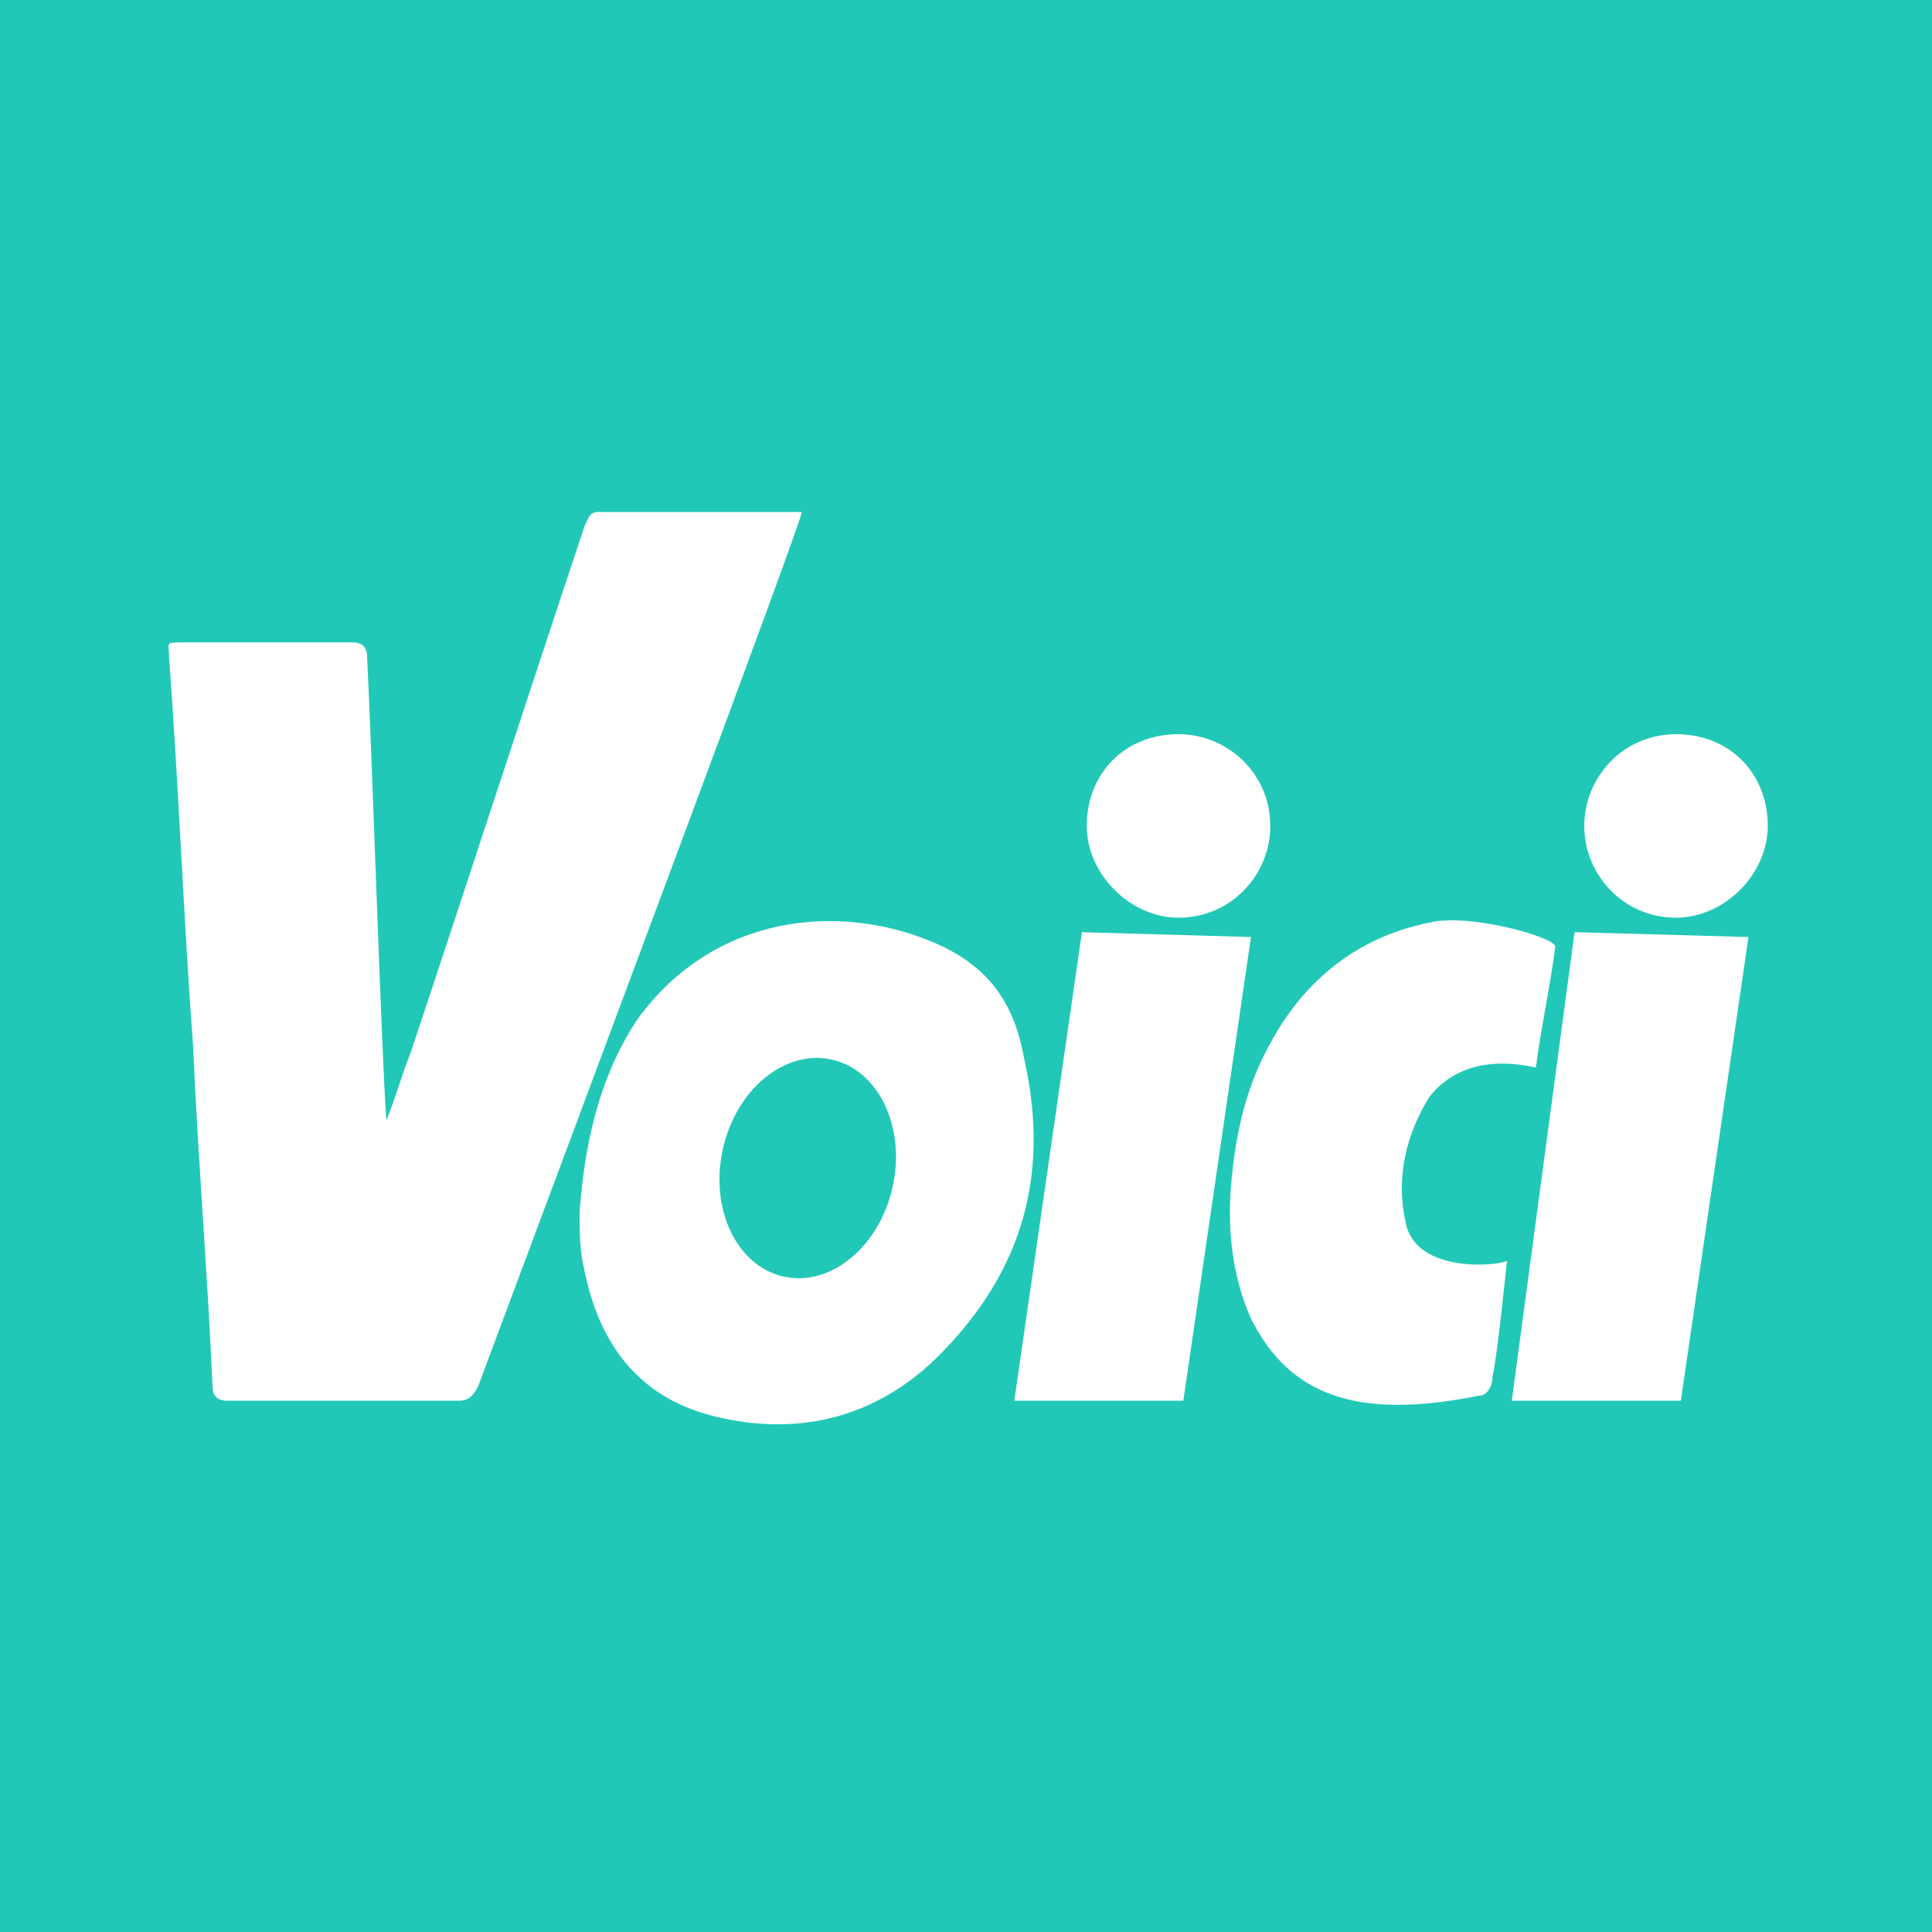 <?xml version="1.0" encoding="utf-8"?>
<!-- Generator: Adobe Illustrator 21.1.0, SVG Export Plug-In . SVG Version: 6.00 Build 0)  -->
<svg version="1.1" xmlns="http://www.w3.org/2000/svg" xmlns:xlink="http://www.w3.org/1999/xlink" x="0px" y="0px"
	 viewBox="0 0 40 40" style="enable-background:new 0 0 40 40;" xml:space="preserve">
<style type="text/css">
	.st0{fill:#21C8B8;}
	.st1{fill:#FFFFFF;}
</style>
<g id="Calque_2">
	<rect x="0" class="st0" width="40" height="40"/>
</g>
<g id="Calque_1">
	<g id="Calque_4">
		<g>
			<path class="st1" d="M16.6,10.6C16.5,10.6,16.5,10.6,16.6,10.6c-1.5,0-2.9,0-4.2,0c-0.2,0-0.2,0.1-0.3,0.3
				c-1.2,3.6-2.4,7.3-3.6,10.9c-0.2,0.5-0.3,0.9-0.5,1.4c-0.1-1.3-0.3-7.7-0.4-9.6c0-0.2-0.1-0.3-0.3-0.3c-1.2,0-2.4,0-3.5,0
				c-0.4,0-0.3,0-0.3,0.3C3.7,16.3,3.8,19,4,21.7c0.1,2.3,0.3,4.7,0.4,7c0,0.2,0.1,0.3,0.3,0.3c1.6,0,3.2,0,4.8,0
				c0.2,0,0.3-0.1,0.4-0.3C12.1,22.8,16.6,10.8,16.6,10.6z"/>
			<path class="st1" d="M21.2,21.9c-0.2-1.1-0.7-1.9-1.9-2.4c-1.9-0.8-4.5-0.6-6.1,1.6c-0.8,1.2-1.1,2.6-1.2,4c0,0.4,0,0.8,0.1,1.2
				c0.3,1.5,1.1,2.6,2.6,3c1.9,0.5,3.6,0,4.9-1.4C21.3,26.1,21.7,24.1,21.2,21.9z"/>
			<path class="st1" d="M29.1,25.3c-0.2-0.9,0-1.8,0.5-2.6c0.8-1,2.1-0.6,2.2-0.6c0.1-0.8,0.3-1.7,0.4-2.5c0-0.2-1.8-0.7-2.6-0.5
				c-1.5,0.3-2.6,1.2-3.3,2.5c-0.5,0.9-0.7,1.8-0.8,2.8c-0.1,1,0,2,0.4,2.9c0.8,1.6,2.2,2.1,4.7,1.6c0.2,0,0.3-0.2,0.3-0.4
				c0.1-0.4,0.3-2.4,0.3-2.4C31.1,26.2,29.3,26.4,29.1,25.3z"/>
			<path class="st1" d="M24.4,19c1.1,0,1.9-0.9,1.9-1.9c0-1.1-0.9-1.9-1.9-1.9c-1.1,0-1.9,0.8-1.9,1.9C22.5,18.1,23.4,19,24.4,19z"
				/>
			<path class="st1" d="M34.7,19c1,0,1.9-0.9,1.9-1.9c0-1.1-0.8-1.9-1.9-1.9c-1.1,0-1.9,0.9-1.9,1.9S33.6,19,34.7,19z"/>
			<path class="st1" d="M32.6,19.3L31.3,29c1.1,0,4.5,0,3.5,0l1.4-9.6L32.6,19.3z"/>
		</g>
		<path class="st1" d="M22.4,19.3L21,29c1.1,0,4.5,0,3.5,0l1.4-9.6L22.4,19.3z"/>
	</g>
	<g id="Calque_7">
		<ellipse transform="matrix(0.215 -0.977 0.977 0.215 -10.511 35.297)" class="st0" cx="16.7" cy="24.2" rx="2.3" ry="1.8"/>
	</g>
	<g id="Calque_3">
	</g>
	<g id="_x3C__x21_--_Generator:_Adobe_Illustrator_21.1.0_x2C__SVG_Export_Plug-In__--_x3E_">
	</g>
	<g id="Calque_5">
	</g>
	<g id="Calque_6">
	</g>
</g>
</svg>
